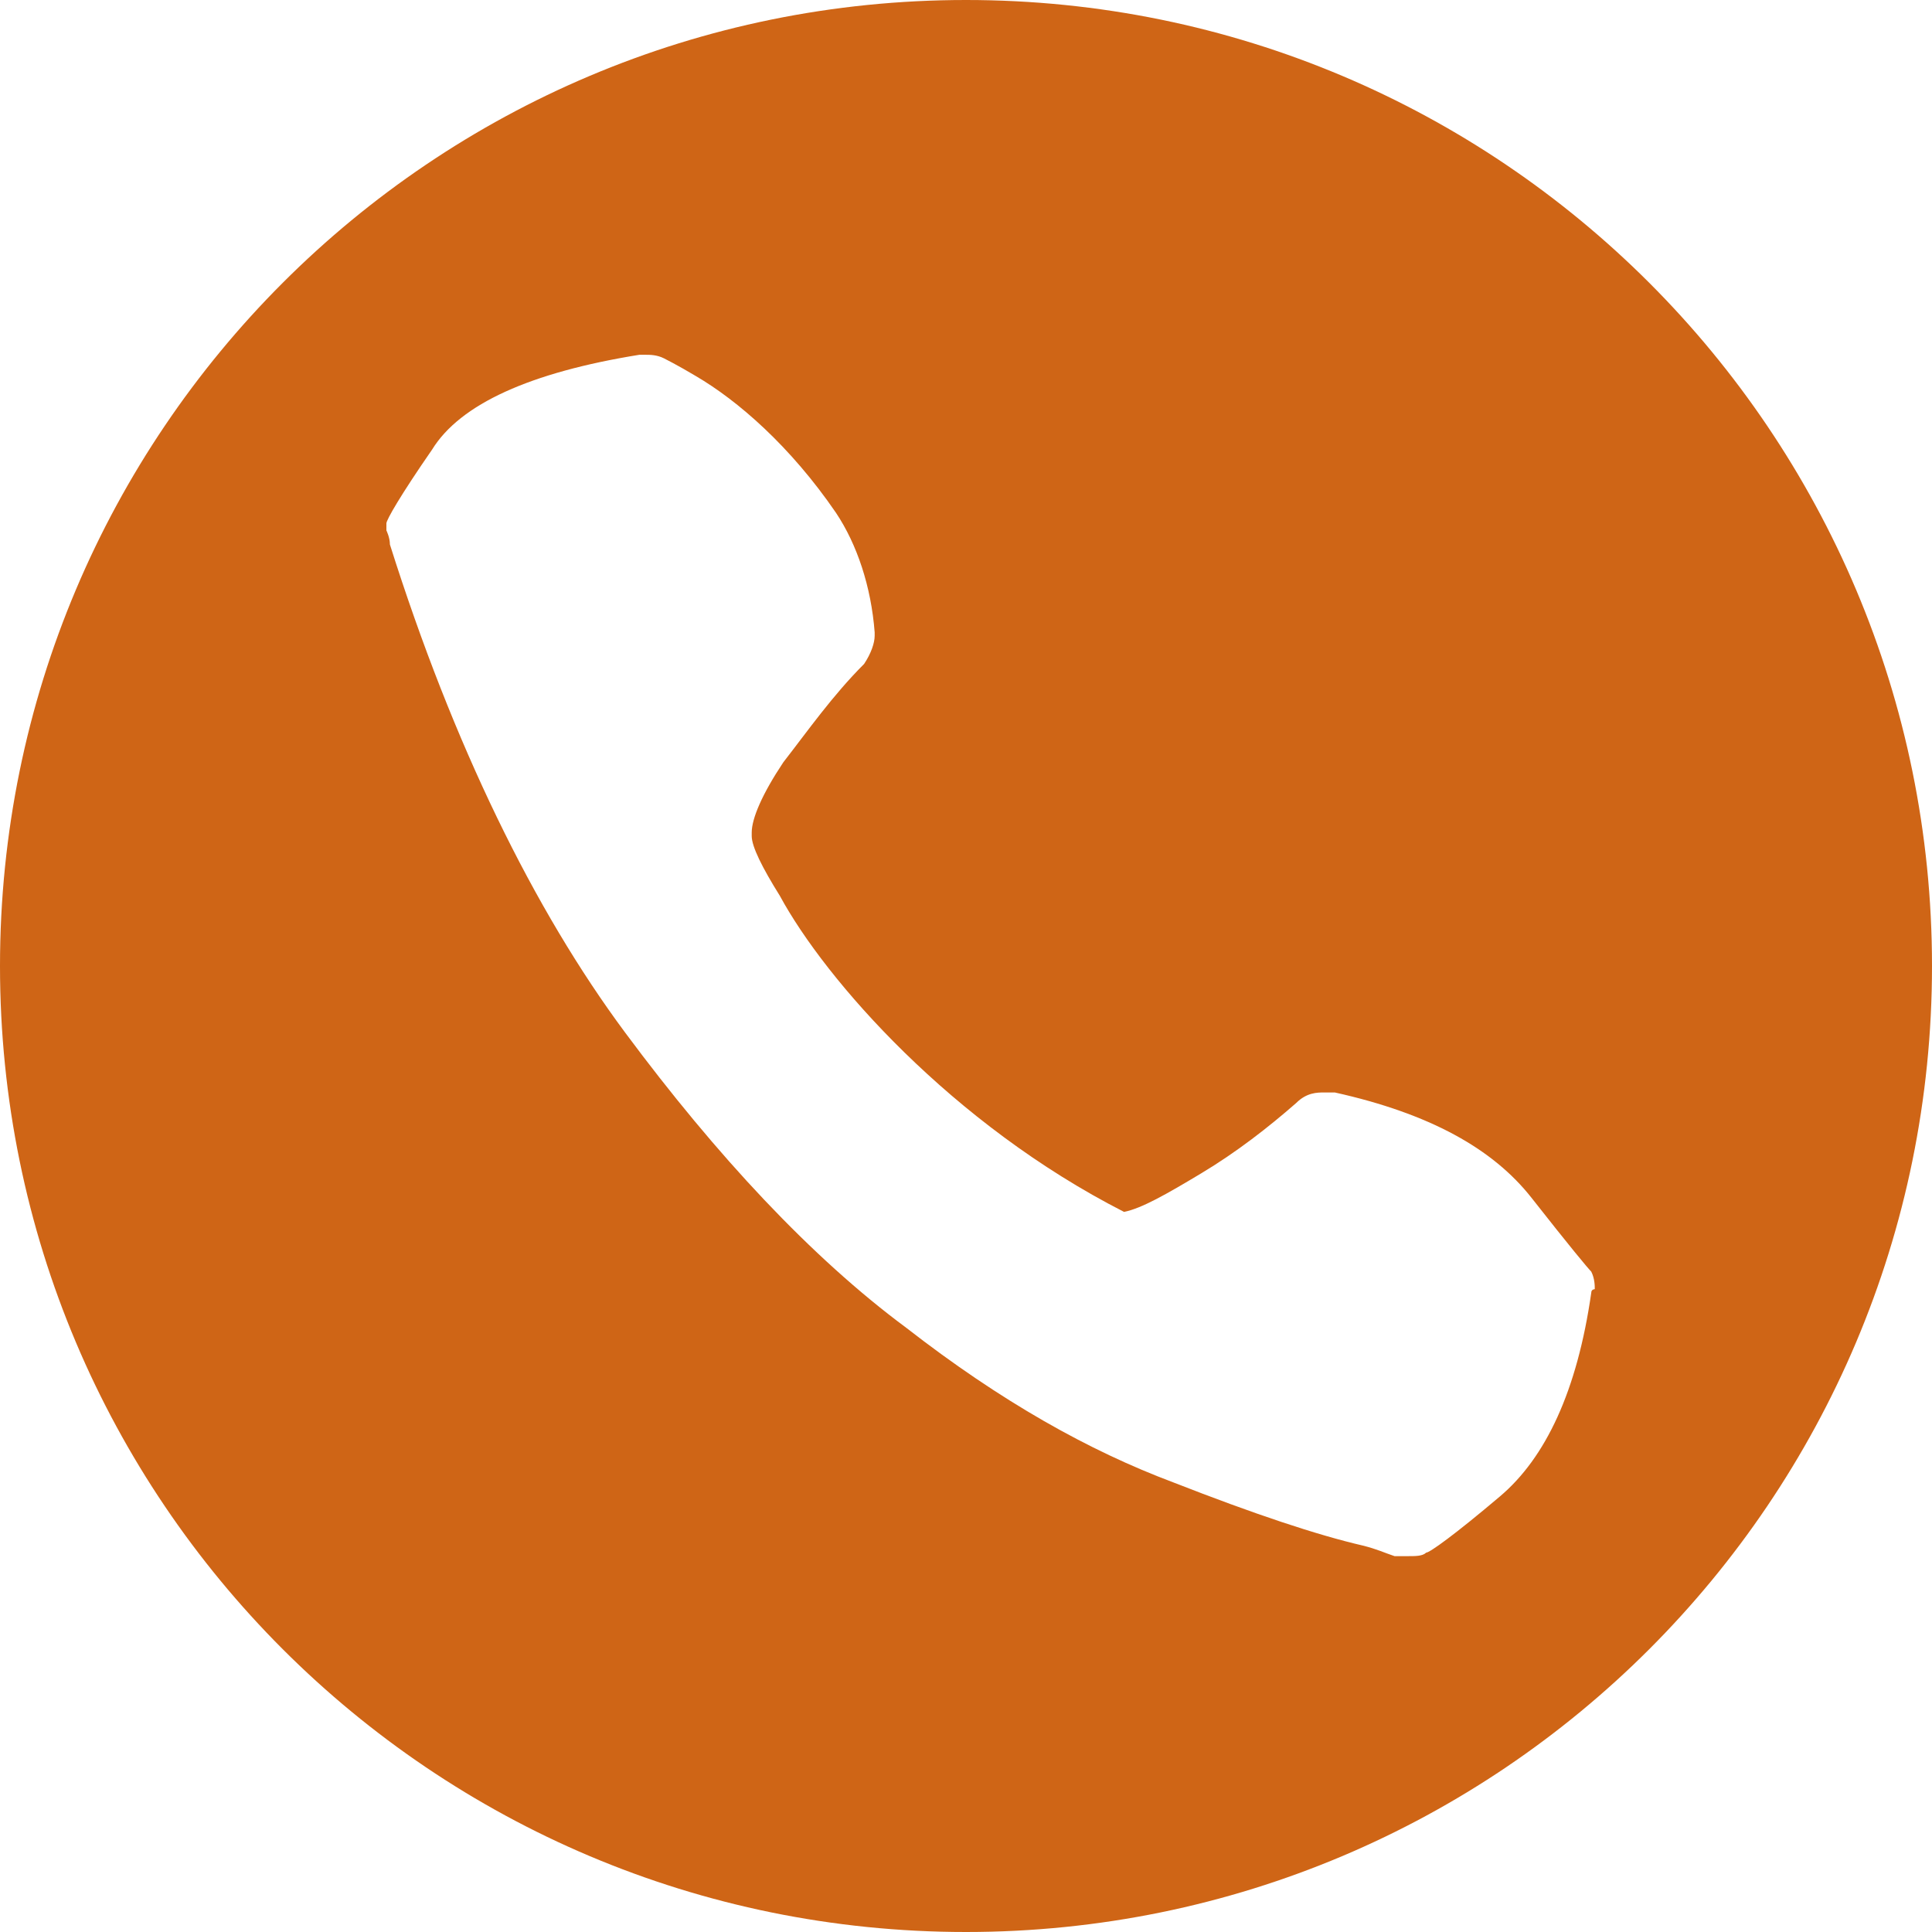 <?xml version="1.0" encoding="utf-8"?>
<!-- Generator: Adobe Illustrator 26.5.0, SVG Export Plug-In . SVG Version: 6.00 Build 0)  -->
<svg version="1.1" id="Lager_1" xmlns="http://www.w3.org/2000/svg" xmlns:xlink="http://www.w3.org/1999/xlink" x="0px" y="0px"
	 viewBox="0 0 55 55" style="enable-background:new 0 0 55 55;" xml:space="preserve">
<style type="text/css">
	.st0{fill:#CF6516;}
</style>
<path class="st0" d="M27.5,0C12.3,0,0,12.3,0,27.5C0,42.7,12.3,55,27.5,55S55,42.7,55,27.5C55,12.3,42.7,0,27.5,0z M45.3,36.8
	c-0.4,2.8-1.3,4.7-2.6,5.8c-1.3,1.1-2,1.6-2.1,1.6c-0.1,0.1-0.3,0.1-0.5,0.1c-0.1,0-0.3,0-0.4,0c-0.3-0.1-0.5-0.2-0.9-0.3
	c-1.3-0.3-3.1-0.9-5.4-1.8c-2.4-0.9-4.9-2.3-7.6-4.4c-2.7-2-5.4-4.9-8-8.4c-2.6-3.5-4.9-8.2-6.7-13.9c0-0.2-0.1-0.4-0.1-0.4
	c0-0.1,0-0.1,0-0.2c0-0.1,0.4-0.8,1.3-2.1c0.8-1.3,2.8-2.2,5.9-2.7c0.1,0,0.1,0,0.2,0c0.1,0,0.3,0,0.5,0.1c0,0,0.4,0.2,0.9,0.5
	c1.2,0.7,2.7,2,4,3.9c0.6,0.9,1,2.1,1.1,3.4c0,0,0,0.1,0,0.1c0,0.2-0.1,0.5-0.3,0.8c-0.9,0.9-1.6,1.9-2.3,2.8
	c-0.6,0.9-0.9,1.6-0.9,2c0,0,0,0,0,0.1c0,0.3,0.3,0.9,0.8,1.7c1.3,2.4,4.9,6.5,9.8,9c0.5-0.1,1.2-0.5,2.2-1.1s1.9-1.3,2.7-2
	c0.3-0.3,0.6-0.3,0.8-0.3c0.1,0,0.2,0,0.3,0c2.7,0.6,4.5,1.6,5.6,3s1.6,2,1.7,2.1c0.1,0.2,0.1,0.4,0.1,0.5
	C45.4,36.7,45.3,36.7,45.3,36.8z"/>
</svg>
